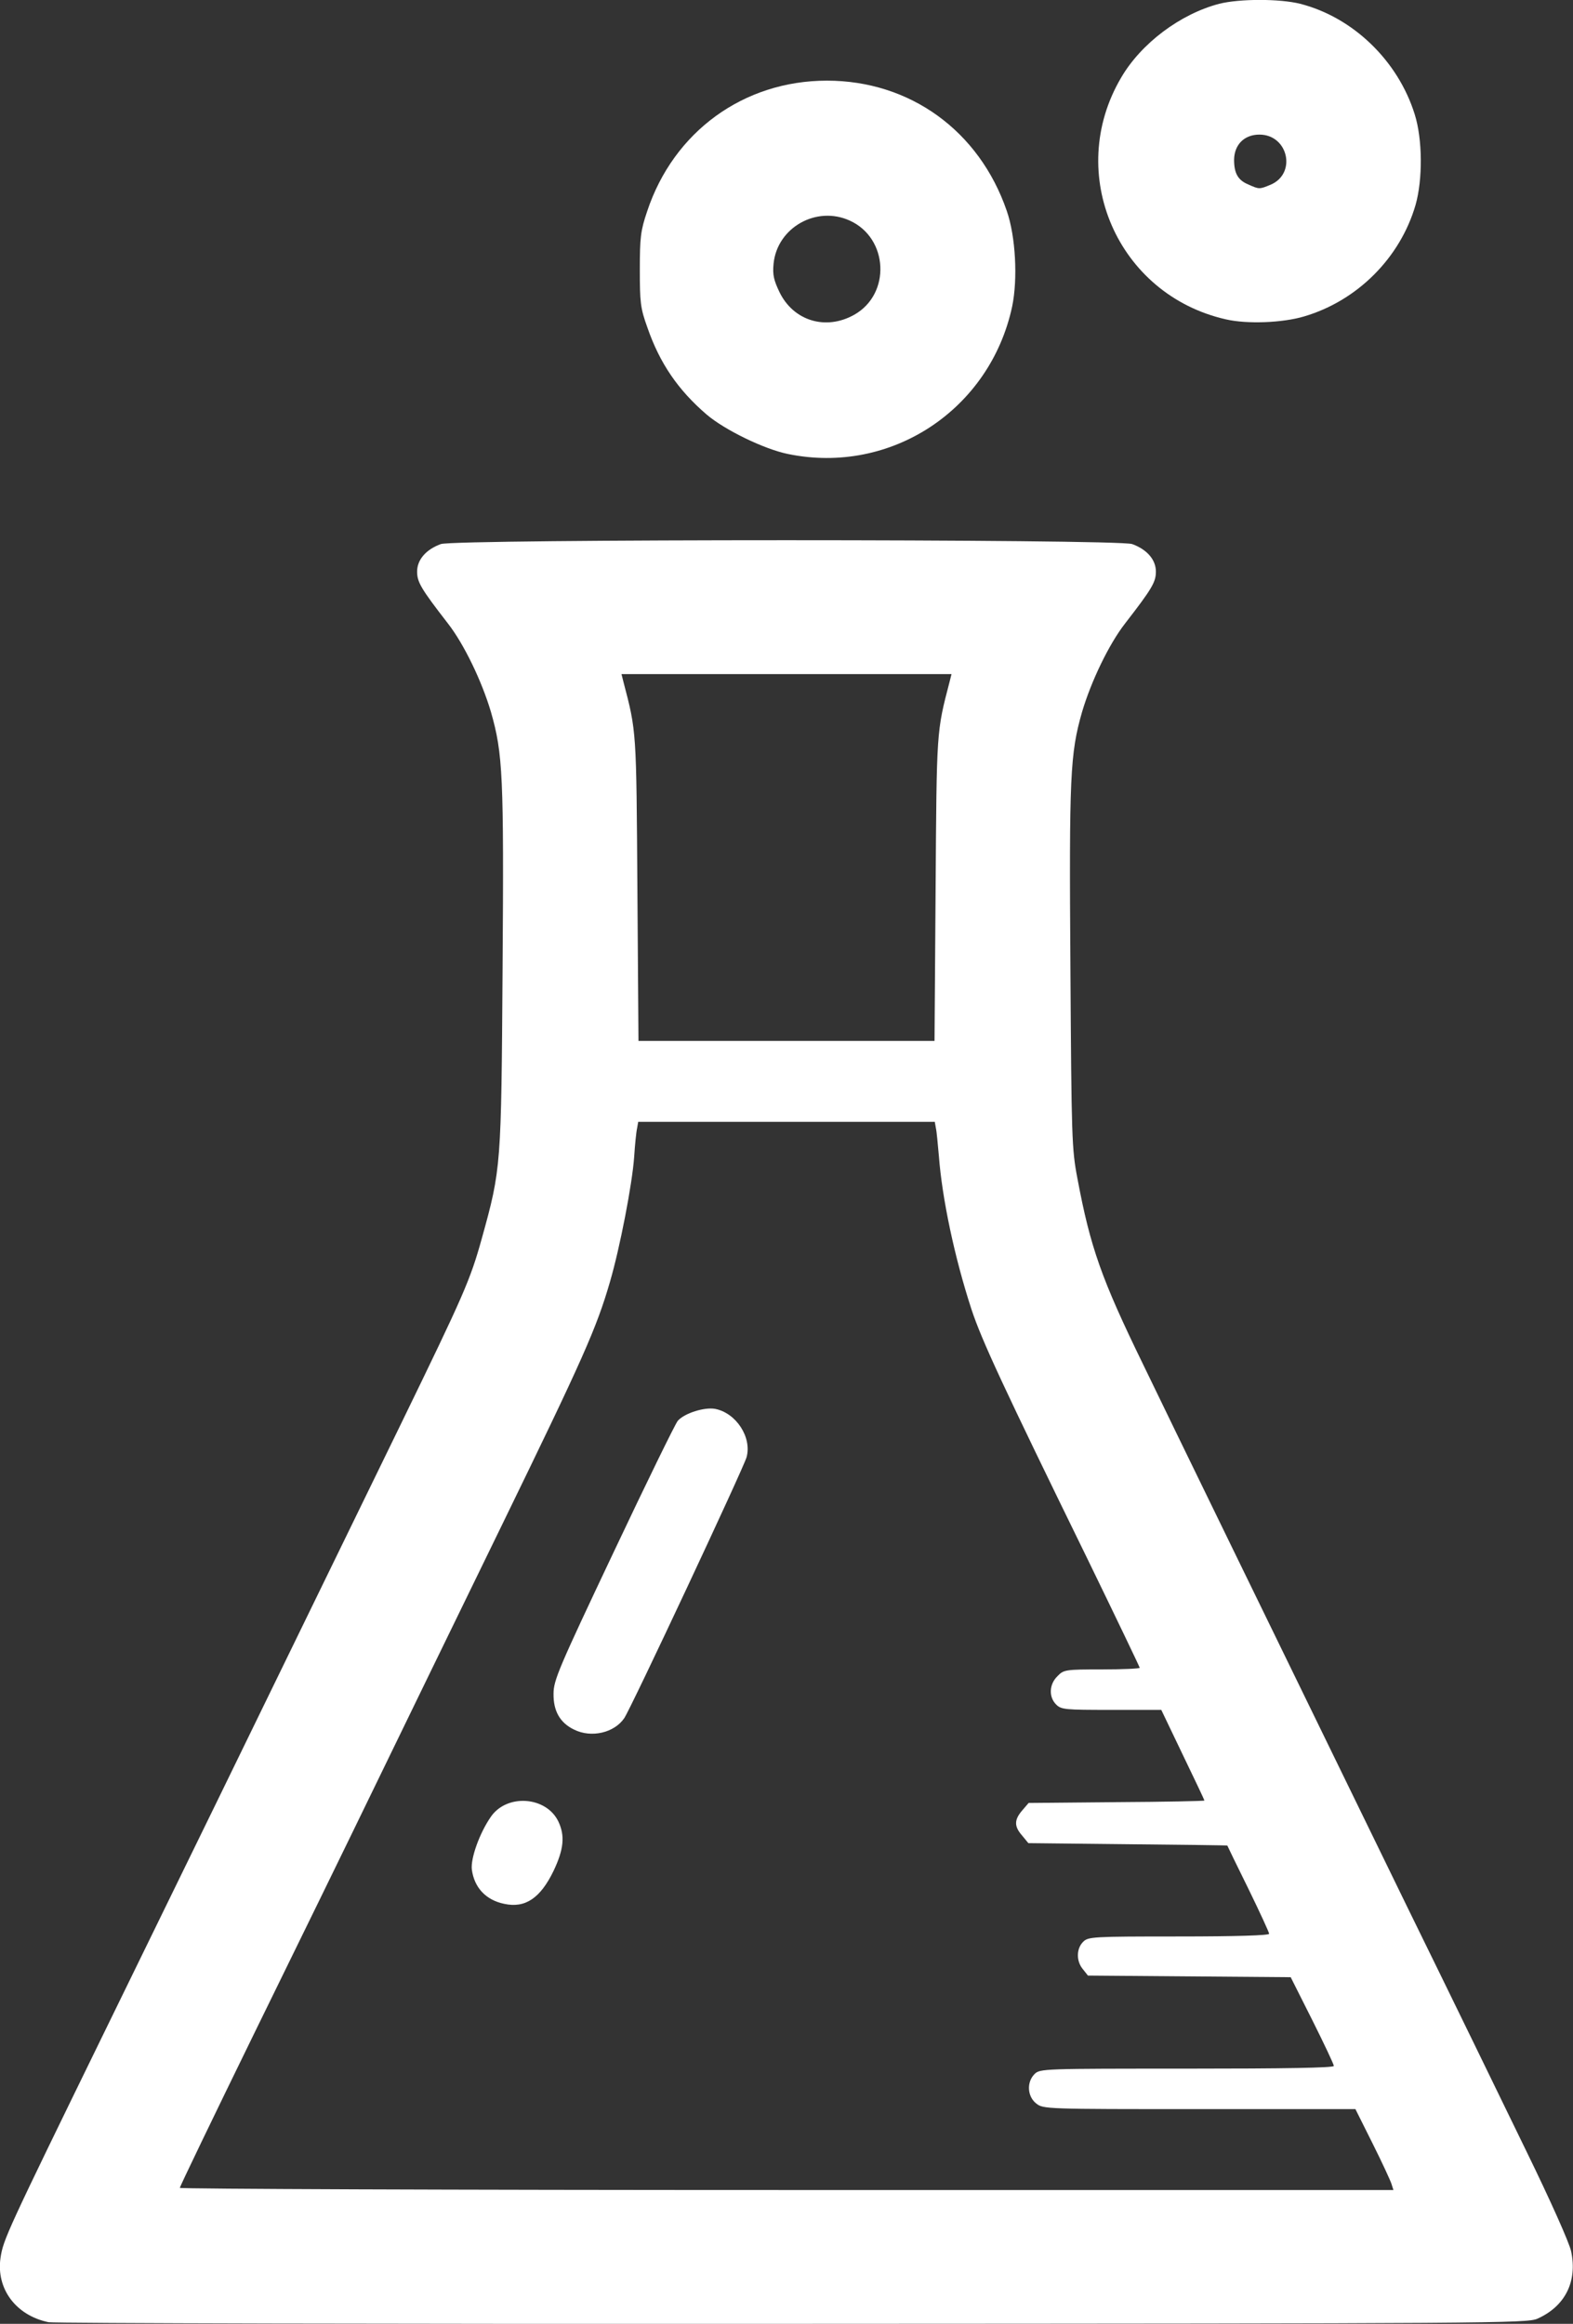 <?xml version="1.0" encoding="utf-8"?>
<!-- Generator: Adobe Illustrator 21.0.0, SVG Export Plug-In . SVG Version: 6.00 Build 0)  -->
<svg version="1.1" id="Layer_1" xmlns="http://www.w3.org/2000/svg" xmlns:xlink="http://www.w3.org/1999/xlink" x="0px" y="0px"
	 viewBox="0 0 583.4 861.5" style="enable-background:new 0 0 583.4 861.5;" xml:space="preserve">
<rect x="0" y="0" width="583.4" height="861.5" fill="#333333" stroke="none"/>
<style type="text/css">
	.st0{fill:#FFF;}
</style>
<g id="layer101">
	<path class="st0" d="M18,860.9C5.9,858.4-1.5,848.5,0.2,837c1-6.7,2.3-9.5,38-82.6c18-36.8,37.1-76,42.5-87
		c11-22.6,36.7-75.3,68-139.5c23.4-48.1,25.7-53.3,30-68.8c7.2-25.9,7.2-26.7,7.7-100.2c0.5-71.4,0.1-79.5-4.3-94.9
		c-3.4-11.5-10-25.2-16-32.9c-10-12.9-11.4-15.3-11.4-19.2c0-4.4,3.3-8.2,8.8-10.2c5.4-1.9,251-1.9,256.4,0c5.5,2,8.8,5.8,8.8,10.2
		c0,3.9-1.4,6.3-11.4,19.2c-6,7.7-12.6,21.4-16,32.9c-4.4,15.4-4.8,23.5-4.3,94.9c0.4,63,0.5,67.1,2.6,78c4.8,25.6,8.9,37.2,24.4,69
		c10.5,21.8,44.6,91.7,97.8,200.8c16.1,32.8,36.1,73.9,44.5,91.2c8.6,17.6,15.8,33.7,16.4,36.7c2.4,11.2-2.2,20.4-12.5,25
		c-3.8,1.7-16.2,1.8-276,1.9C144.6,861.6,20.3,861.3,18,860.9z M516.1,809.7c-0.4-1.3-3.5-8-7-15l-6.4-12.8h-57.9
		c-57,0-57.9,0-60.5-2.1c-3.3-2.6-3.6-7.9-0.6-10.9c2-2,3.3-2,56.5-2c36.1,0,54.5-0.3,54.5-1c0-0.6-3.6-8.2-8-17l-8-15.9l-37.6-0.3
		l-37.6-0.3l-1.9-2.4c-2.5-3-2.4-7.6,0.1-10.1c1.9-1.9,3.3-2,35.5-2c21.5,0,33.5-0.4,33.5-1c0-0.5-3.5-8.1-7.7-16.7
		c-4.3-8.7-7.8-15.9-7.8-16c0-0.1-16.6-0.3-36.9-0.5l-36.9-0.4l-2.3-2.8c-3-3.4-3-5.8,0-9.3l2.4-2.8l32.6-0.3
		c17.9-0.1,32.6-0.4,32.6-0.6s-3.6-7.8-8-16.9l-8-16.7h-18.5c-17.2,0-18.6-0.1-20.5-2c-2.8-2.8-2.6-7.5,0.5-10.5
		c2.3-2.4,2.9-2.5,16.5-2.5c7.7,0,14-0.3,14-0.6s-8.6-18.2-19.1-39.8c-31.7-64.8-39.5-81.6-43.3-93.1c-6.3-19.3-10.9-41.1-12.1-57
		c-0.4-4.4-0.8-9-1.1-10.2l-0.4-2.3h-55h-55l-0.4,2.3c-0.3,1.2-0.8,6-1.1,10.7c-0.7,10-5.3,33.8-9,46.4c-5,17.2-9.9,28.2-40.2,90.4
		c-16.8,34.5-38.1,78.2-47.3,97.2s-29.2,59.9-44.4,90.9c-15.2,31.1-27.6,56.8-27.6,57.3c0,0.4,101.3,0.8,225.1,0.8h225L516.1,809.7z
		 M347,329.7c0.4-59.3,0.3-58.2,5.2-77l0.7-2.8h-61.2h-61.2l0.7,2.8c4.9,18.7,4.8,17.7,5.2,77l0.4,56.2h54.9h54.9L347,329.7z"/>
	<path class="st0" d="M187,705.8c-6.8-1.4-11.1-6-12-12.7c-0.5-4.1,2.8-13.4,7-19.5c5.9-8.7,20.6-7.7,25.1,1.7
		c2.5,5.3,2,10.3-1.8,18.3C200.4,703.7,194.8,707.5,187,705.8z"/>
	<path class="st0" d="M212.9,641.2c-5.2-2.5-7.7-6.9-7.6-13.3c0-5,1.9-9.4,22.3-52.5c12.2-25.8,22.9-47.7,23.8-48.7
		c2.5-2.8,9.8-5.1,13.8-4.4c7.8,1.5,13.7,10.5,11.7,17.9c-1.1,4-42.9,93.2-45.4,96.8C227.8,642.4,219.3,644.4,212.9,641.2z"/>
	<path class="st0" d="M292.2,168.3c-8.8-1.8-23.4-8.9-30.1-14.6c-10.6-9.1-17.4-19-22-32.3c-2.6-7.2-2.8-9.3-2.8-21.5
		c0-11.9,0.3-14.4,2.7-21.5c9.8-29.6,35.8-48.5,66.7-48.5c30.8,0,56.5,18.6,66.7,48.3c3.3,9.5,4.1,25.2,2,35.4
		C367.2,151.9,330.4,176.2,292.2,168.3z M316.8,116.7c13.7-7.7,12.7-28.4-1.6-34.9c-12.4-5.7-27,2.6-28.3,16
		c-0.4,4.1,0.1,6.1,2.2,10.5C294.3,119,306.3,122.6,316.8,116.7z"/>
	<path class="st0" d="M454.7,118.4c-40.3-9.1-59.8-54.1-38.9-89.6c7.4-12.7,21.9-23.6,36.4-27.4c7.6-1.9,22.4-1.9,30,0
		c19.6,5,36.3,21.1,42.5,41c2.9,9.2,3,24.1,0.3,33.6c-5.7,19.6-21.6,35.5-41.3,41.3C475.7,119.7,462.5,120.2,454.7,118.4z
		 M471.2,68.5c9.8-4.1,6.6-18.6-4.1-18.6c-5.6,0-9.3,3.7-9.4,9.3c0,5,1.4,7.6,5.3,9.2C467,70.2,467.1,70.2,471.2,68.5z"/>
</g>
</svg>
